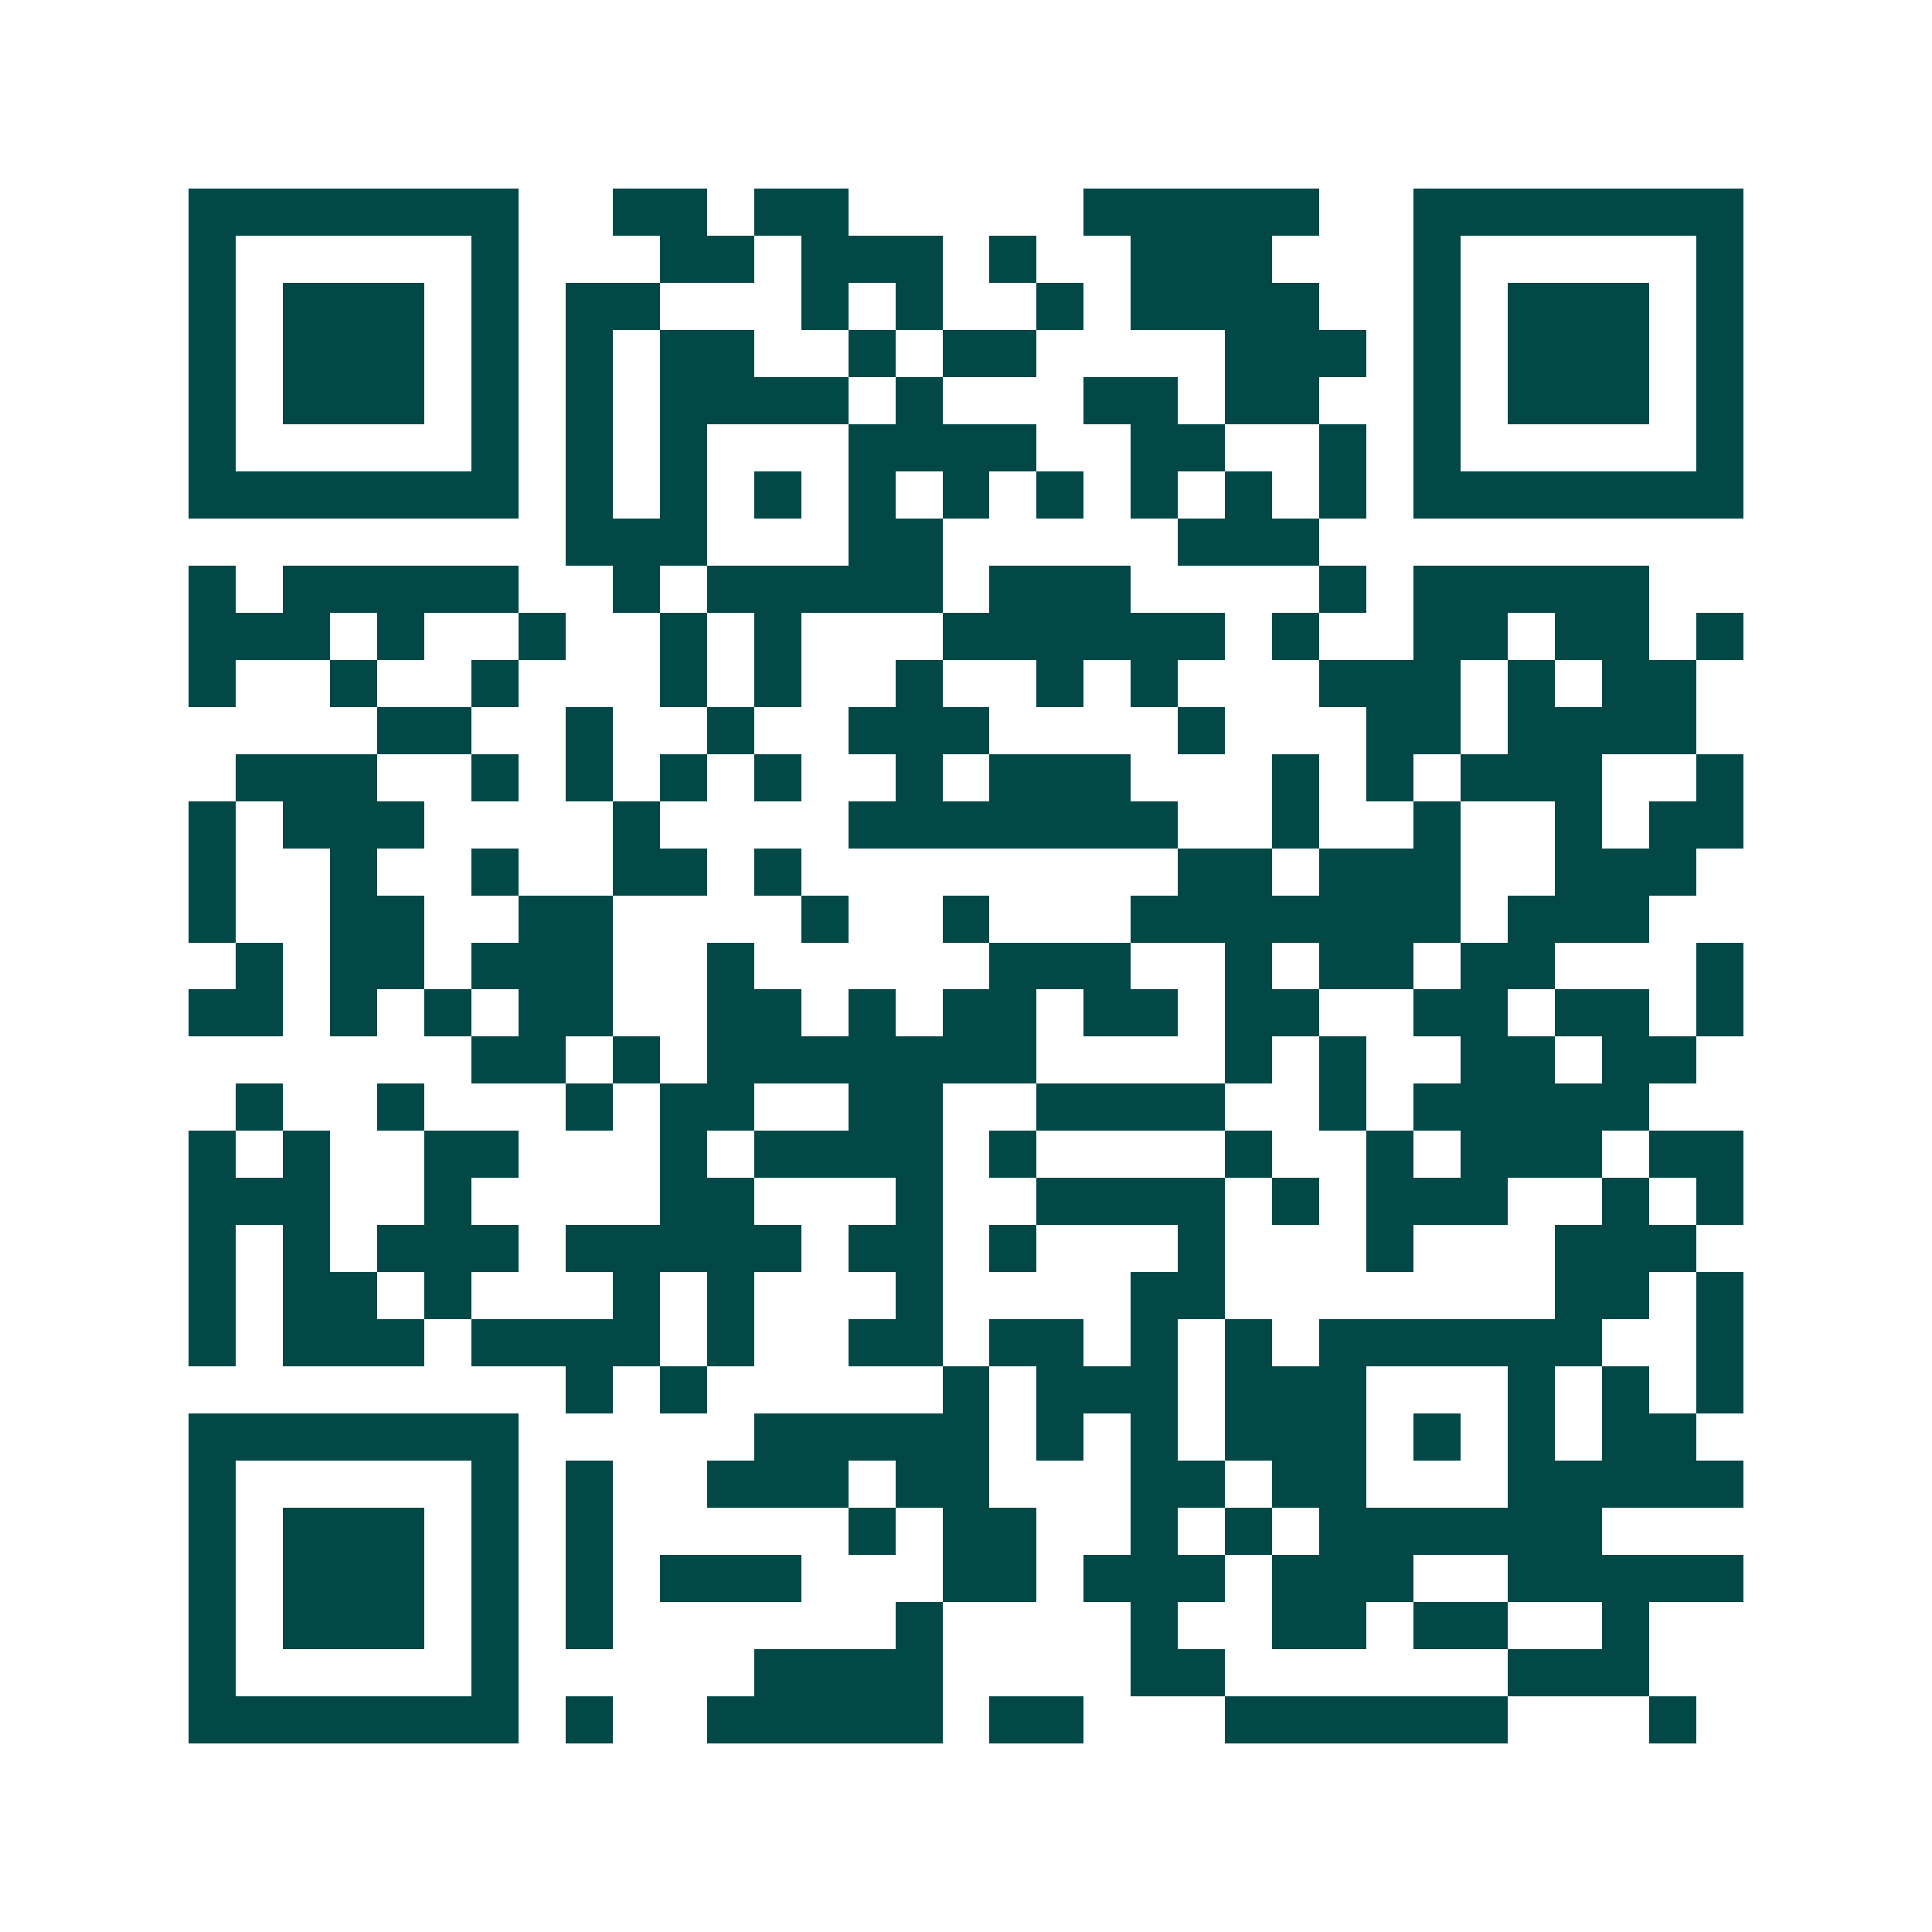 <svg xmlns="http://www.w3.org/2000/svg" width="200" height="200" viewBox="0 0 41 41" shape-rendering="crispEdges"><path fill="#ffffff" d="M0 0h41v41H0z"/><path stroke="#014847" d="M4 4.5h7m2 0h2m1 0h2m5 0h5m2 0h7M4 5.5h1m5 0h1m3 0h2m1 0h3m1 0h1m2 0h3m3 0h1m5 0h1M4 6.5h1m1 0h3m1 0h1m1 0h2m3 0h1m1 0h1m2 0h1m1 0h4m2 0h1m1 0h3m1 0h1M4 7.5h1m1 0h3m1 0h1m1 0h1m1 0h2m2 0h1m1 0h2m4 0h3m1 0h1m1 0h3m1 0h1M4 8.5h1m1 0h3m1 0h1m1 0h1m1 0h4m1 0h1m3 0h2m1 0h2m2 0h1m1 0h3m1 0h1M4 9.5h1m5 0h1m1 0h1m1 0h1m3 0h4m2 0h2m2 0h1m1 0h1m5 0h1M4 10.5h7m1 0h1m1 0h1m1 0h1m1 0h1m1 0h1m1 0h1m1 0h1m1 0h1m1 0h1m1 0h7M12 11.5h3m3 0h2m5 0h3M4 12.5h1m1 0h5m2 0h1m1 0h5m1 0h3m4 0h1m1 0h5M4 13.5h3m1 0h1m2 0h1m2 0h1m1 0h1m3 0h6m1 0h1m2 0h2m1 0h2m1 0h1M4 14.5h1m2 0h1m2 0h1m3 0h1m1 0h1m2 0h1m2 0h1m1 0h1m3 0h3m1 0h1m1 0h2M8 15.5h2m2 0h1m2 0h1m2 0h3m4 0h1m3 0h2m1 0h4M5 16.5h3m2 0h1m1 0h1m1 0h1m1 0h1m2 0h1m1 0h3m3 0h1m1 0h1m1 0h3m2 0h1M4 17.5h1m1 0h3m4 0h1m4 0h7m2 0h1m2 0h1m2 0h1m1 0h2M4 18.5h1m2 0h1m2 0h1m2 0h2m1 0h1m8 0h2m1 0h3m2 0h3M4 19.5h1m2 0h2m2 0h2m4 0h1m2 0h1m3 0h7m1 0h3M5 20.5h1m1 0h2m1 0h3m2 0h1m5 0h3m2 0h1m1 0h2m1 0h2m3 0h1M4 21.5h2m1 0h1m1 0h1m1 0h2m2 0h2m1 0h1m1 0h2m1 0h2m1 0h2m2 0h2m1 0h2m1 0h1M10 22.5h2m1 0h1m1 0h7m4 0h1m1 0h1m2 0h2m1 0h2M5 23.5h1m2 0h1m3 0h1m1 0h2m2 0h2m2 0h4m2 0h1m1 0h5M4 24.5h1m1 0h1m2 0h2m3 0h1m1 0h4m1 0h1m4 0h1m2 0h1m1 0h3m1 0h2M4 25.5h3m2 0h1m4 0h2m3 0h1m2 0h4m1 0h1m1 0h3m2 0h1m1 0h1M4 26.5h1m1 0h1m1 0h3m1 0h5m1 0h2m1 0h1m3 0h1m3 0h1m3 0h3M4 27.5h1m1 0h2m1 0h1m3 0h1m1 0h1m3 0h1m4 0h2m7 0h2m1 0h1M4 28.5h1m1 0h3m1 0h4m1 0h1m2 0h2m1 0h2m1 0h1m1 0h1m1 0h6m2 0h1M12 29.5h1m1 0h1m5 0h1m1 0h3m1 0h3m3 0h1m1 0h1m1 0h1M4 30.5h7m5 0h5m1 0h1m1 0h1m1 0h3m1 0h1m1 0h1m1 0h2M4 31.5h1m5 0h1m1 0h1m2 0h3m1 0h2m3 0h2m1 0h2m3 0h5M4 32.5h1m1 0h3m1 0h1m1 0h1m5 0h1m1 0h2m2 0h1m1 0h1m1 0h6M4 33.5h1m1 0h3m1 0h1m1 0h1m1 0h3m3 0h2m1 0h3m1 0h3m2 0h5M4 34.5h1m1 0h3m1 0h1m1 0h1m6 0h1m4 0h1m2 0h2m1 0h2m2 0h1M4 35.5h1m5 0h1m5 0h4m4 0h2m6 0h3M4 36.5h7m1 0h1m2 0h5m1 0h2m3 0h6m3 0h1"/></svg>
